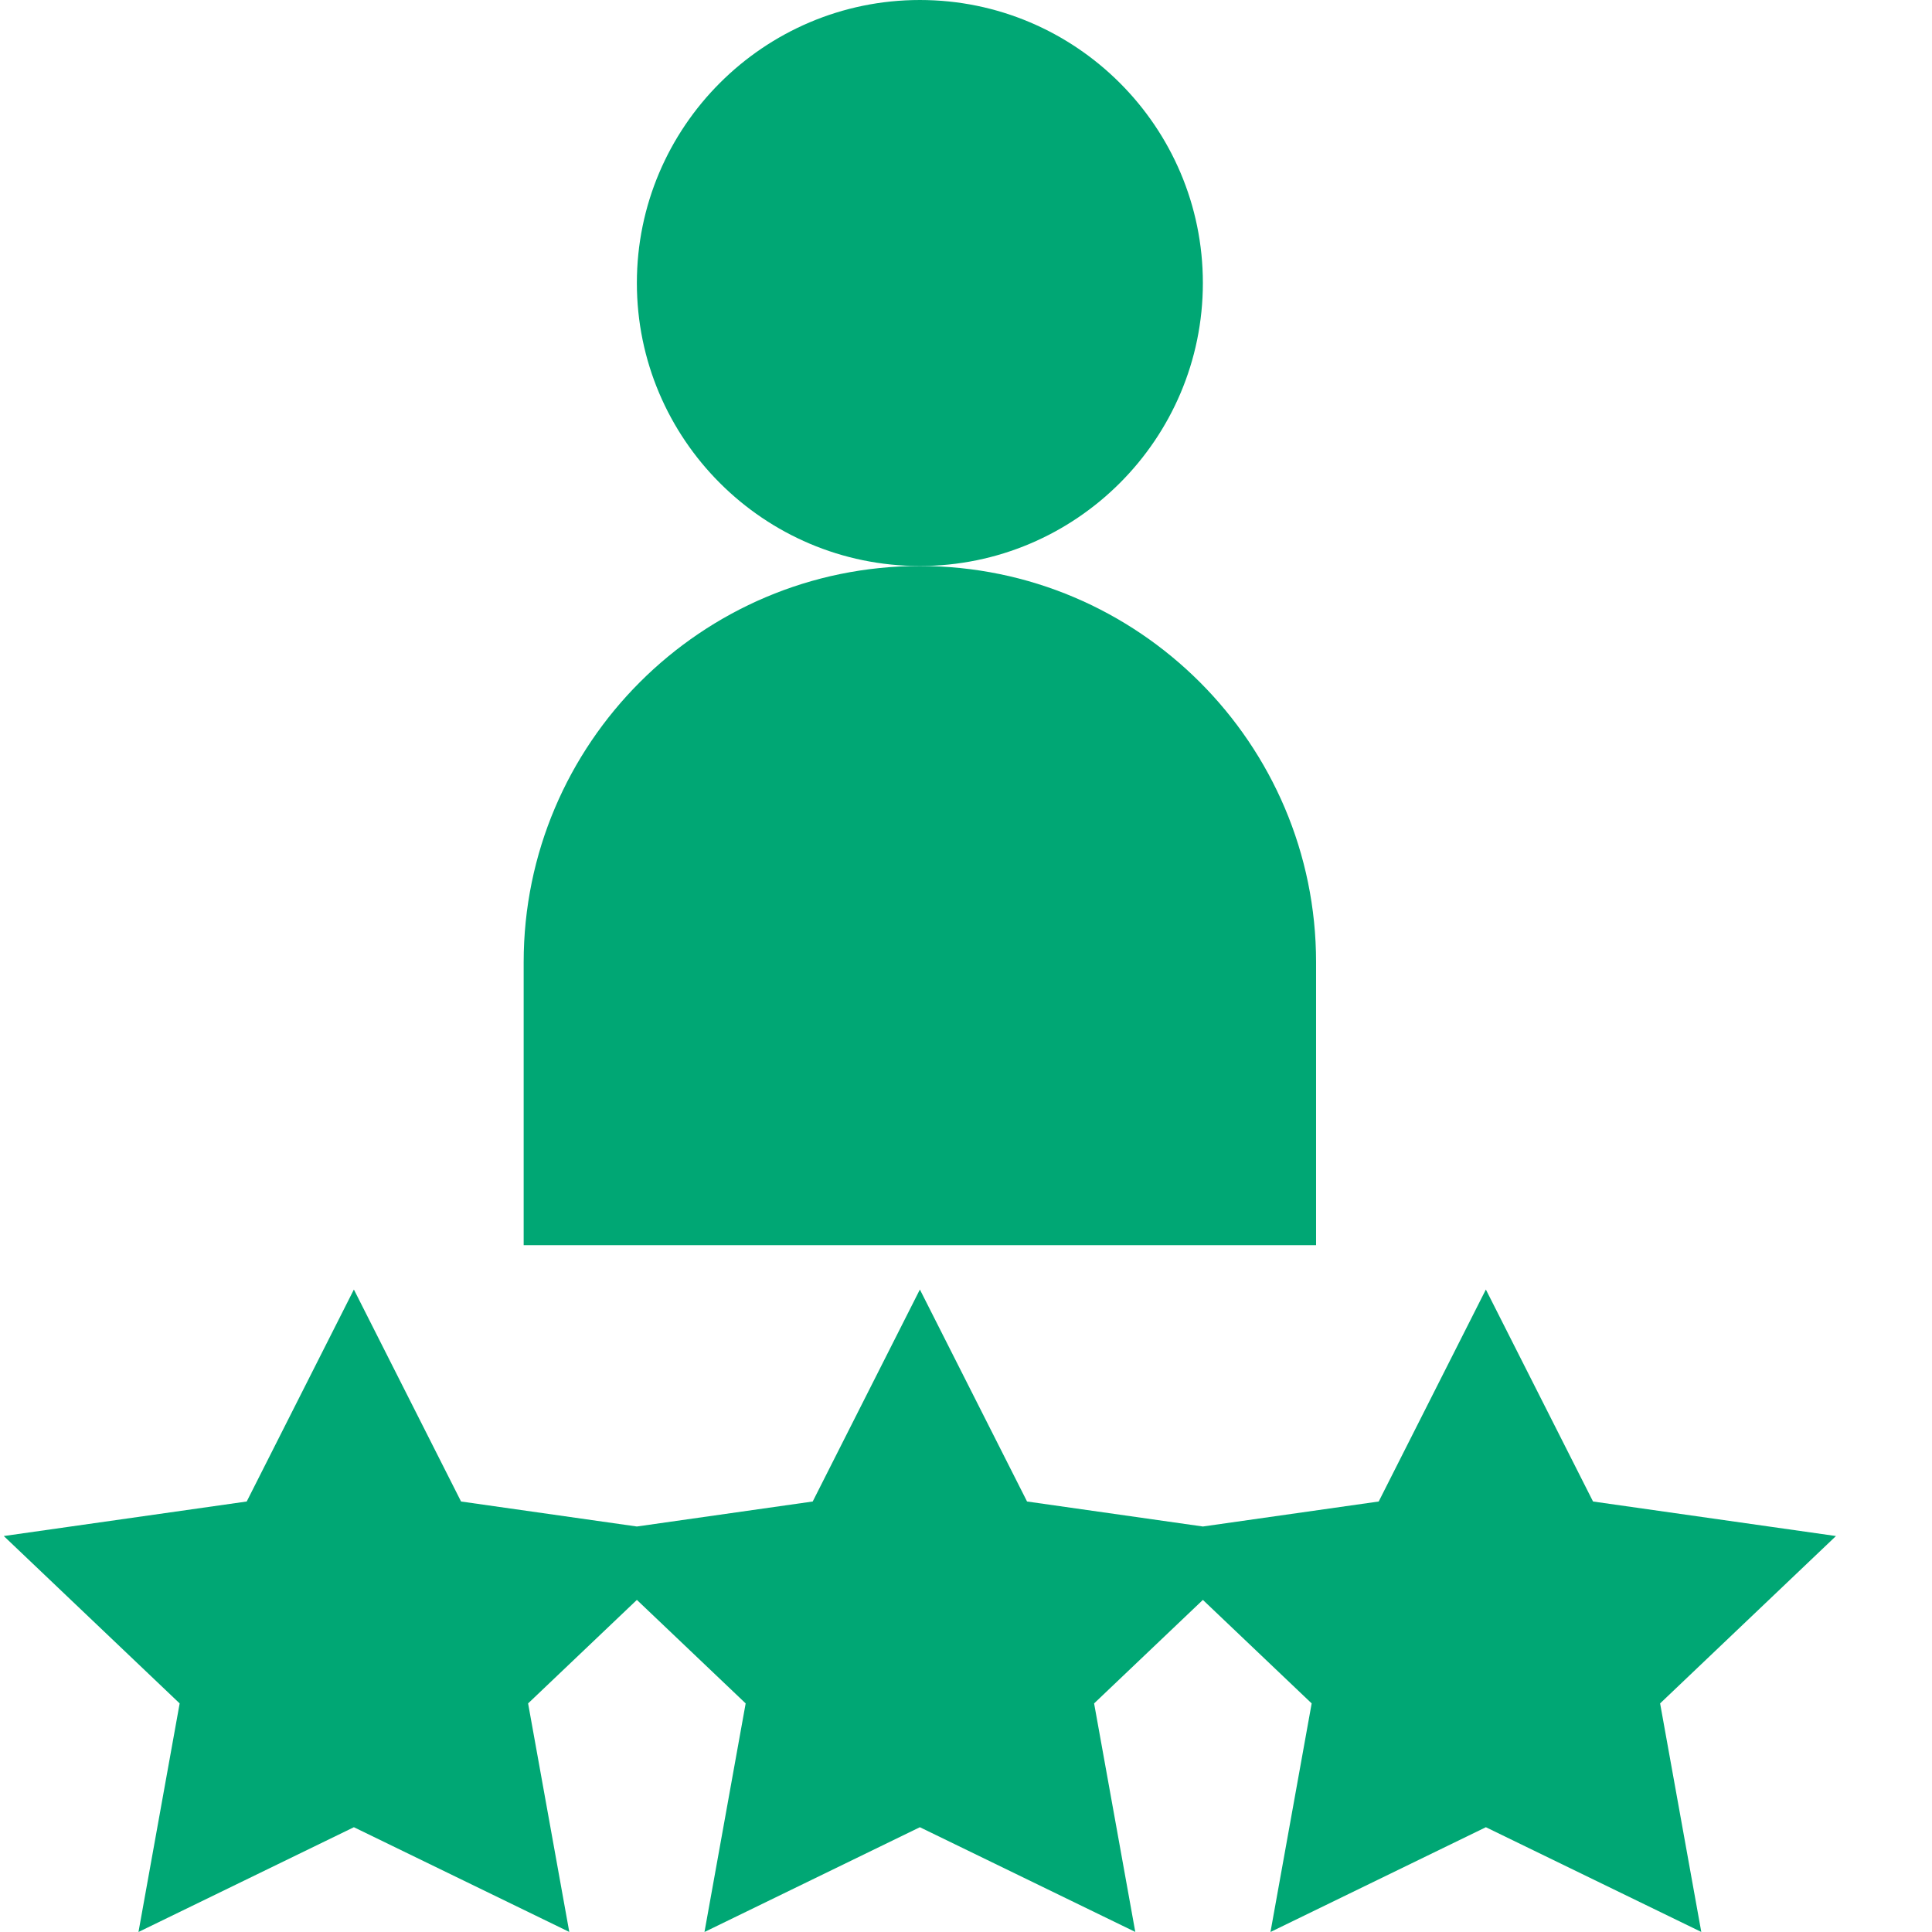 <?xml version="1.0"?>
<svg xmlns="http://www.w3.org/2000/svg" xmlns:xlink="http://www.w3.org/1999/xlink" xmlns:svgjs="http://svgjs.com/svgjs" version="1.1" width="512px" height="512px" x="0" y="0" viewBox="0 0 511 512" style="enable-background:new 0 0 512 512" xml:space="preserve" class=""><g><path d="m486.051 407.066-64.379-9.152-28.402-56.176-28.398 56.176-46.598 6.625-46.594-6.625-28.402-56.176-28.402 56.176-46.598 6.625-46.594-6.625-28.402-56.176-28.402 56.176-64.379 9.152 46.609 44.355-10.914 60.578 57.086-27.766 57.082 27.75-10.914-60.562 28.828-27.43 28.828 27.43-10.914 60.578 57.082-27.766 57.086 27.75-10.914-60.562 28.828-27.43 28.828 27.43-10.914 60.578 57.082-27.766 57.086 27.75-10.914-60.562zm0 0" fill="#00a774" data-original="#000000"/><path d="m348.273 254.992c0-57.891-47.109-104.996-105-104.996-57.887 0-104.996 47.105-104.996 104.996v75h209.996zm0 0" fill="#00a774" data-original="#000000"/><path d="m318.273 74.996c0-41.352-33.648-74.996-75-74.996-41.352 0-74.996 33.645-74.996 74.996 0 41.352 33.645 75 74.996 75 41.352 0 75-33.648 75-75zm0 0" fill="#00a774" data-original="#000000"/></g></svg>
